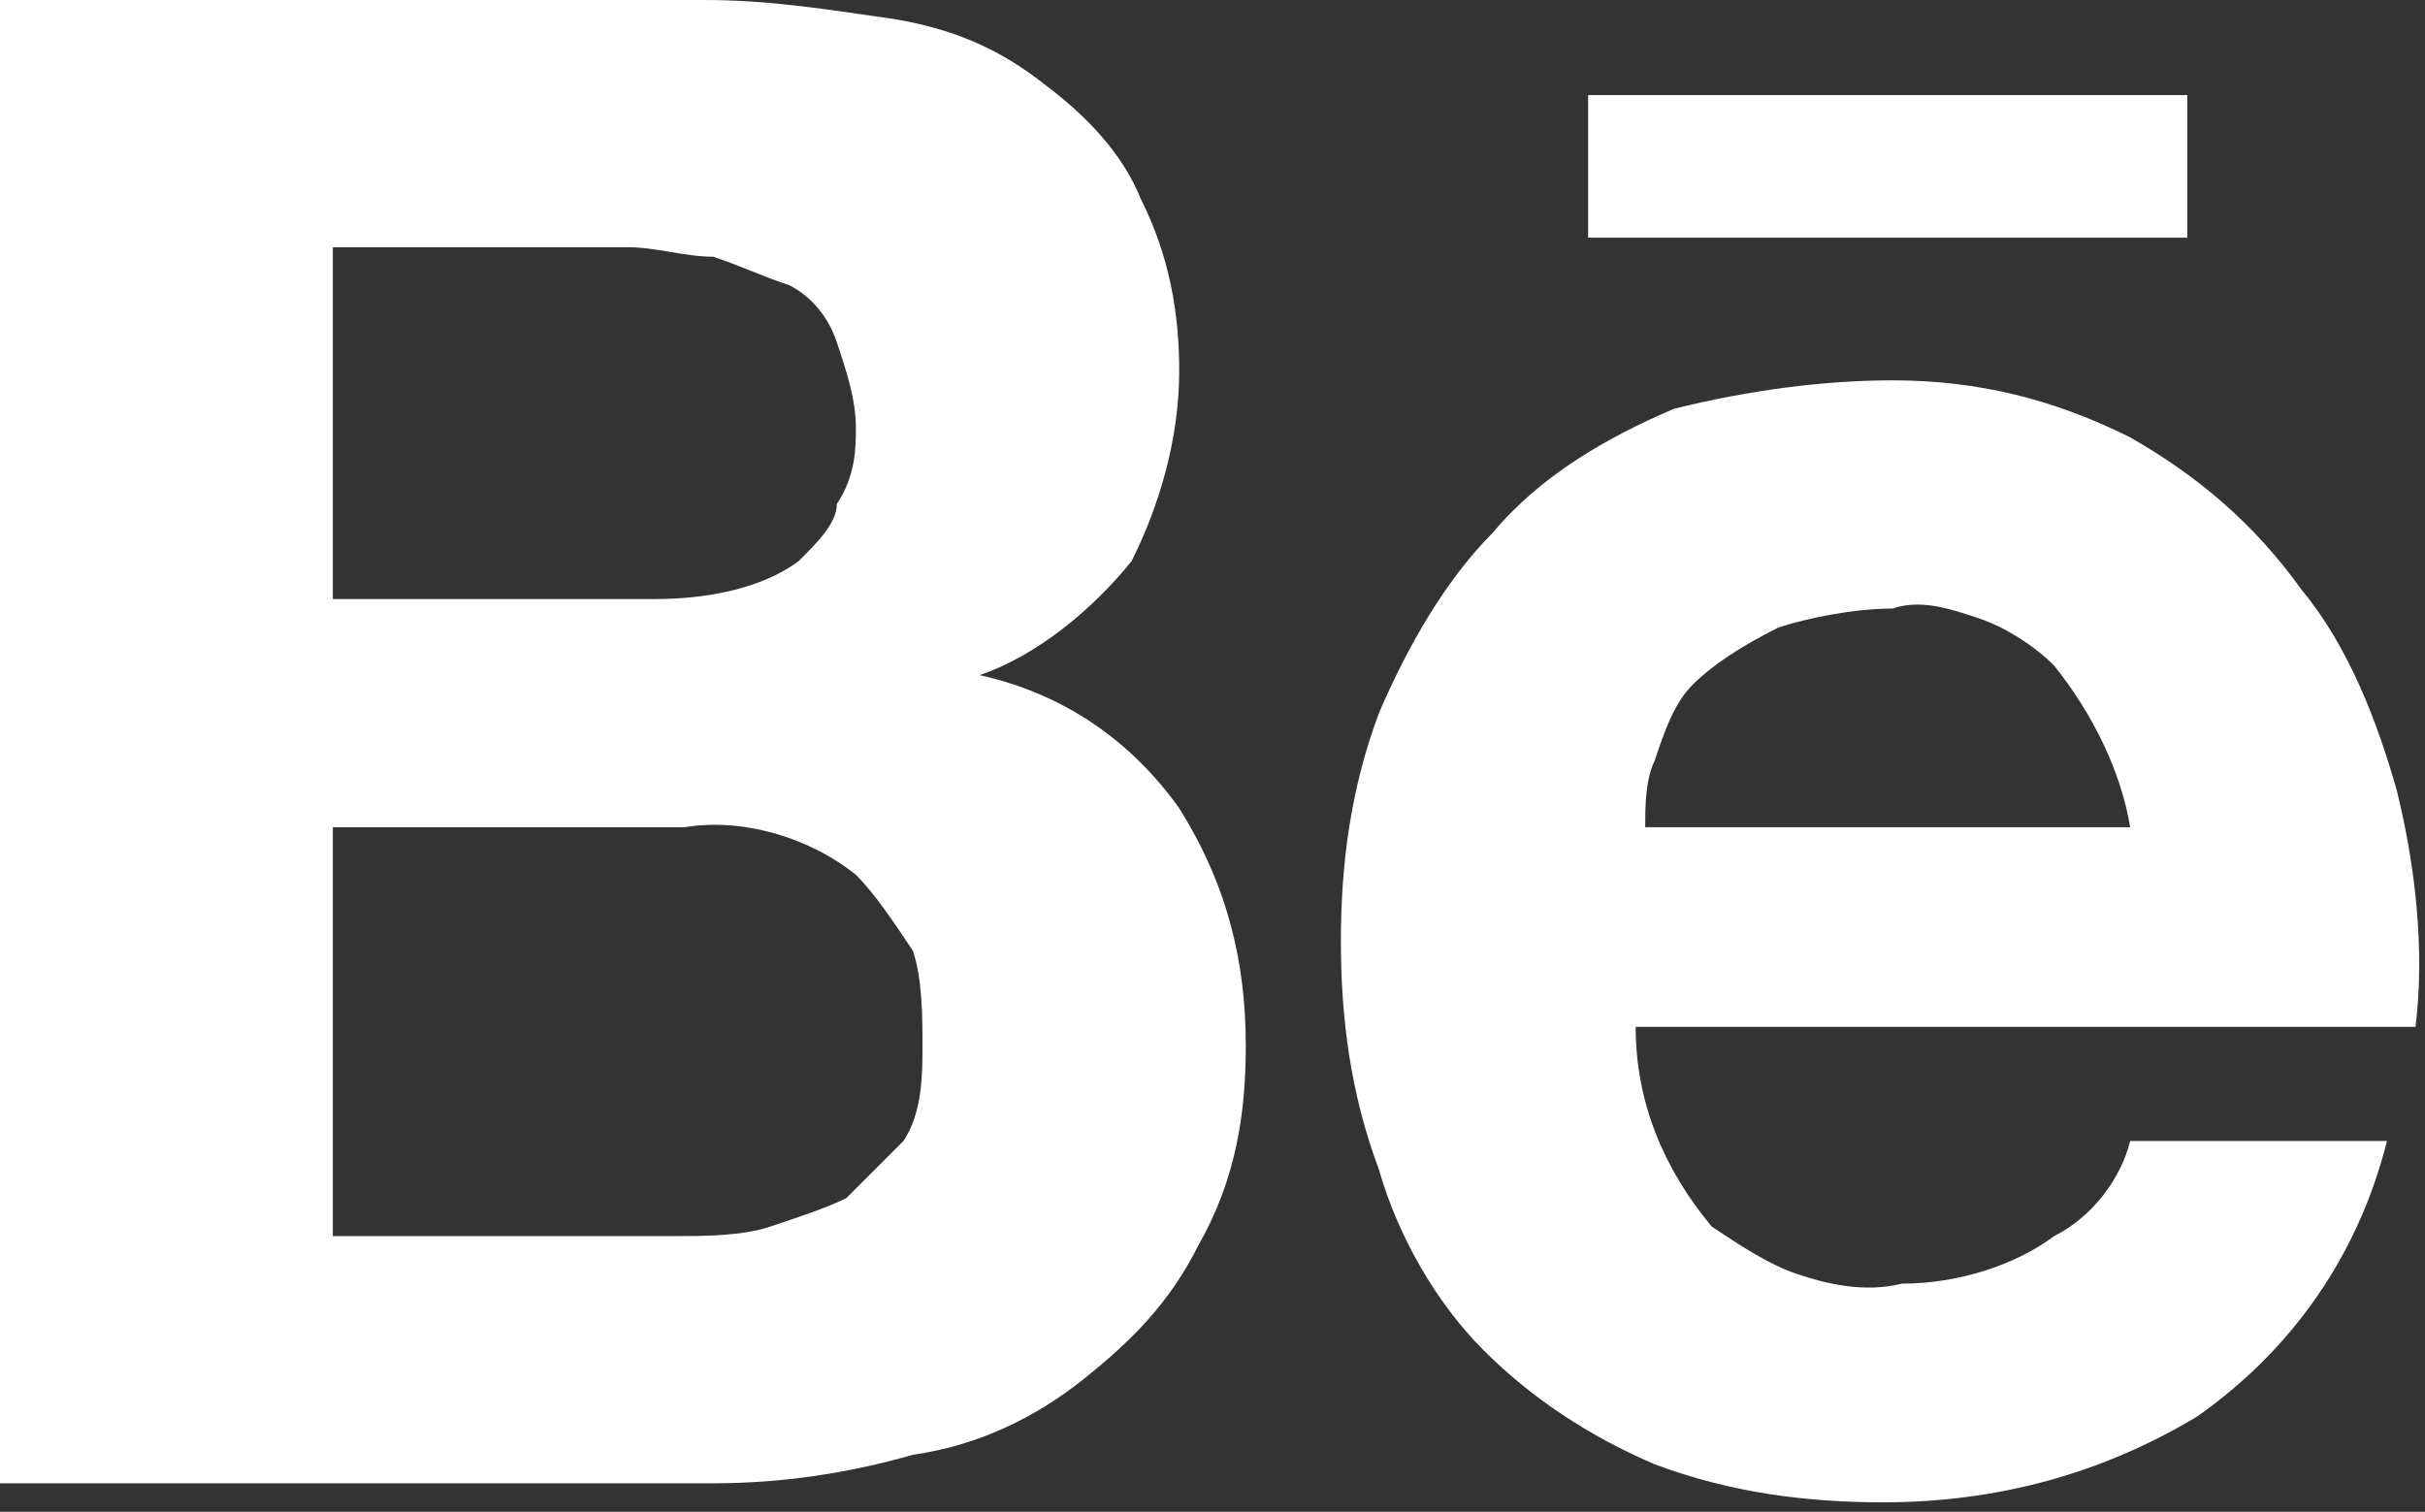 <?xml version="1.0" encoding="utf-8"?>
<!-- Generator: Adobe Illustrator 25.4.1, SVG Export Plug-In . SVG Version: 6.00 Build 0)  -->
<svg version="1.1" id="Capa_1" xmlns="http://www.w3.org/2000/svg" xmlns:xlink="http://www.w3.org/1999/xlink" x="0px" y="0px"
	 viewBox="0 0 25.5 15.9" style="enable-background:new 0 0 25.5 15.9;" xml:space="preserve">
<rect x="0" y="0" width="25.5" height="15.9" fill="#333333" stroke="none"/>
<style type="text/css">
	.st0{fill:#FFFFFF;}
</style>
<path class="st0" d="M7.4,0c0.7,0,1.3,0.1,2,0.2C10,0.3,10.5,0.5,11,0.9c0.4,0.3,0.8,0.7,1,1.2c0.3,0.6,0.4,1.2,0.4,1.8
	c0,0.7-0.2,1.4-0.5,2c-0.4,0.5-1,1-1.6,1.2c0.9,0.2,1.6,0.7,2.1,1.4c0.5,0.8,0.7,1.6,0.7,2.5c0,0.7-0.1,1.4-0.5,2.1
	c-0.3,0.6-0.7,1-1.2,1.4c-0.5,0.4-1.1,0.7-1.8,0.8c-0.7,0.2-1.4,0.3-2.1,0.3H0V0H7.4z M6.9,6.3c0.5,0,1.1-0.1,1.5-0.4
	c0.2-0.2,0.4-0.4,0.4-0.6C9,5,9,4.7,9,4.5c0-0.3-0.1-0.6-0.2-0.9C8.7,3.3,8.5,3.1,8.3,3C8,2.9,7.8,2.8,7.5,2.7
	c-0.3,0-0.6-0.1-0.9-0.1H3.5v3.7H6.9z M7.1,13c0.3,0,0.7,0,1-0.1c0.3-0.1,0.6-0.2,0.8-0.3c0.2-0.2,0.4-0.4,0.6-0.6
	c0.2-0.3,0.2-0.7,0.2-1c0-0.3,0-0.7-0.1-1C9.4,9.7,9.2,9.4,9,9.2C8.5,8.8,7.8,8.6,7.2,8.7H3.5V13H7.1z"/>
<path class="st0" d="M18,12.9c0.3,0.2,0.6,0.4,0.9,0.5c0.3,0.1,0.7,0.2,1.1,0.1c0.6,0,1.2-0.2,1.6-0.5c0.4-0.2,0.7-0.6,0.8-1h2.7
	c-0.3,1.2-1,2.2-2,2.9c-1,0.6-2.1,0.9-3.3,0.9c-0.8,0-1.6-0.1-2.4-0.4c-0.7-0.3-1.3-0.7-1.8-1.2c-0.5-0.5-0.9-1.2-1.1-1.9
	c-0.3-0.8-0.4-1.6-0.4-2.4c0-0.8,0.1-1.6,0.4-2.4c0.3-0.7,0.7-1.4,1.2-1.9c0.5-0.6,1.2-1,1.9-1.3C18.4,4.1,19.2,4,19.9,4
	c0.9,0,1.7,0.2,2.5,0.6c0.7,0.4,1.3,0.9,1.8,1.6c0.5,0.6,0.8,1.4,1,2.1c0.2,0.8,0.3,1.7,0.2,2.5h-8.2C17.2,11.6,17.5,12.3,18,12.9z
	 M21.6,7c-0.2-0.2-0.5-0.4-0.8-0.5c-0.3-0.1-0.6-0.2-0.9-0.1c-0.4,0-0.9,0.1-1.2,0.2C18.3,6.8,18,7,17.8,7.2
	c-0.2,0.2-0.3,0.5-0.4,0.8c-0.1,0.2-0.1,0.5-0.1,0.7h5.1C22.3,8.1,22,7.5,21.6,7L21.6,7z"/>
<path class="st0" d="M23,1h-6.3v1.5H23V1z"/>
</svg>
